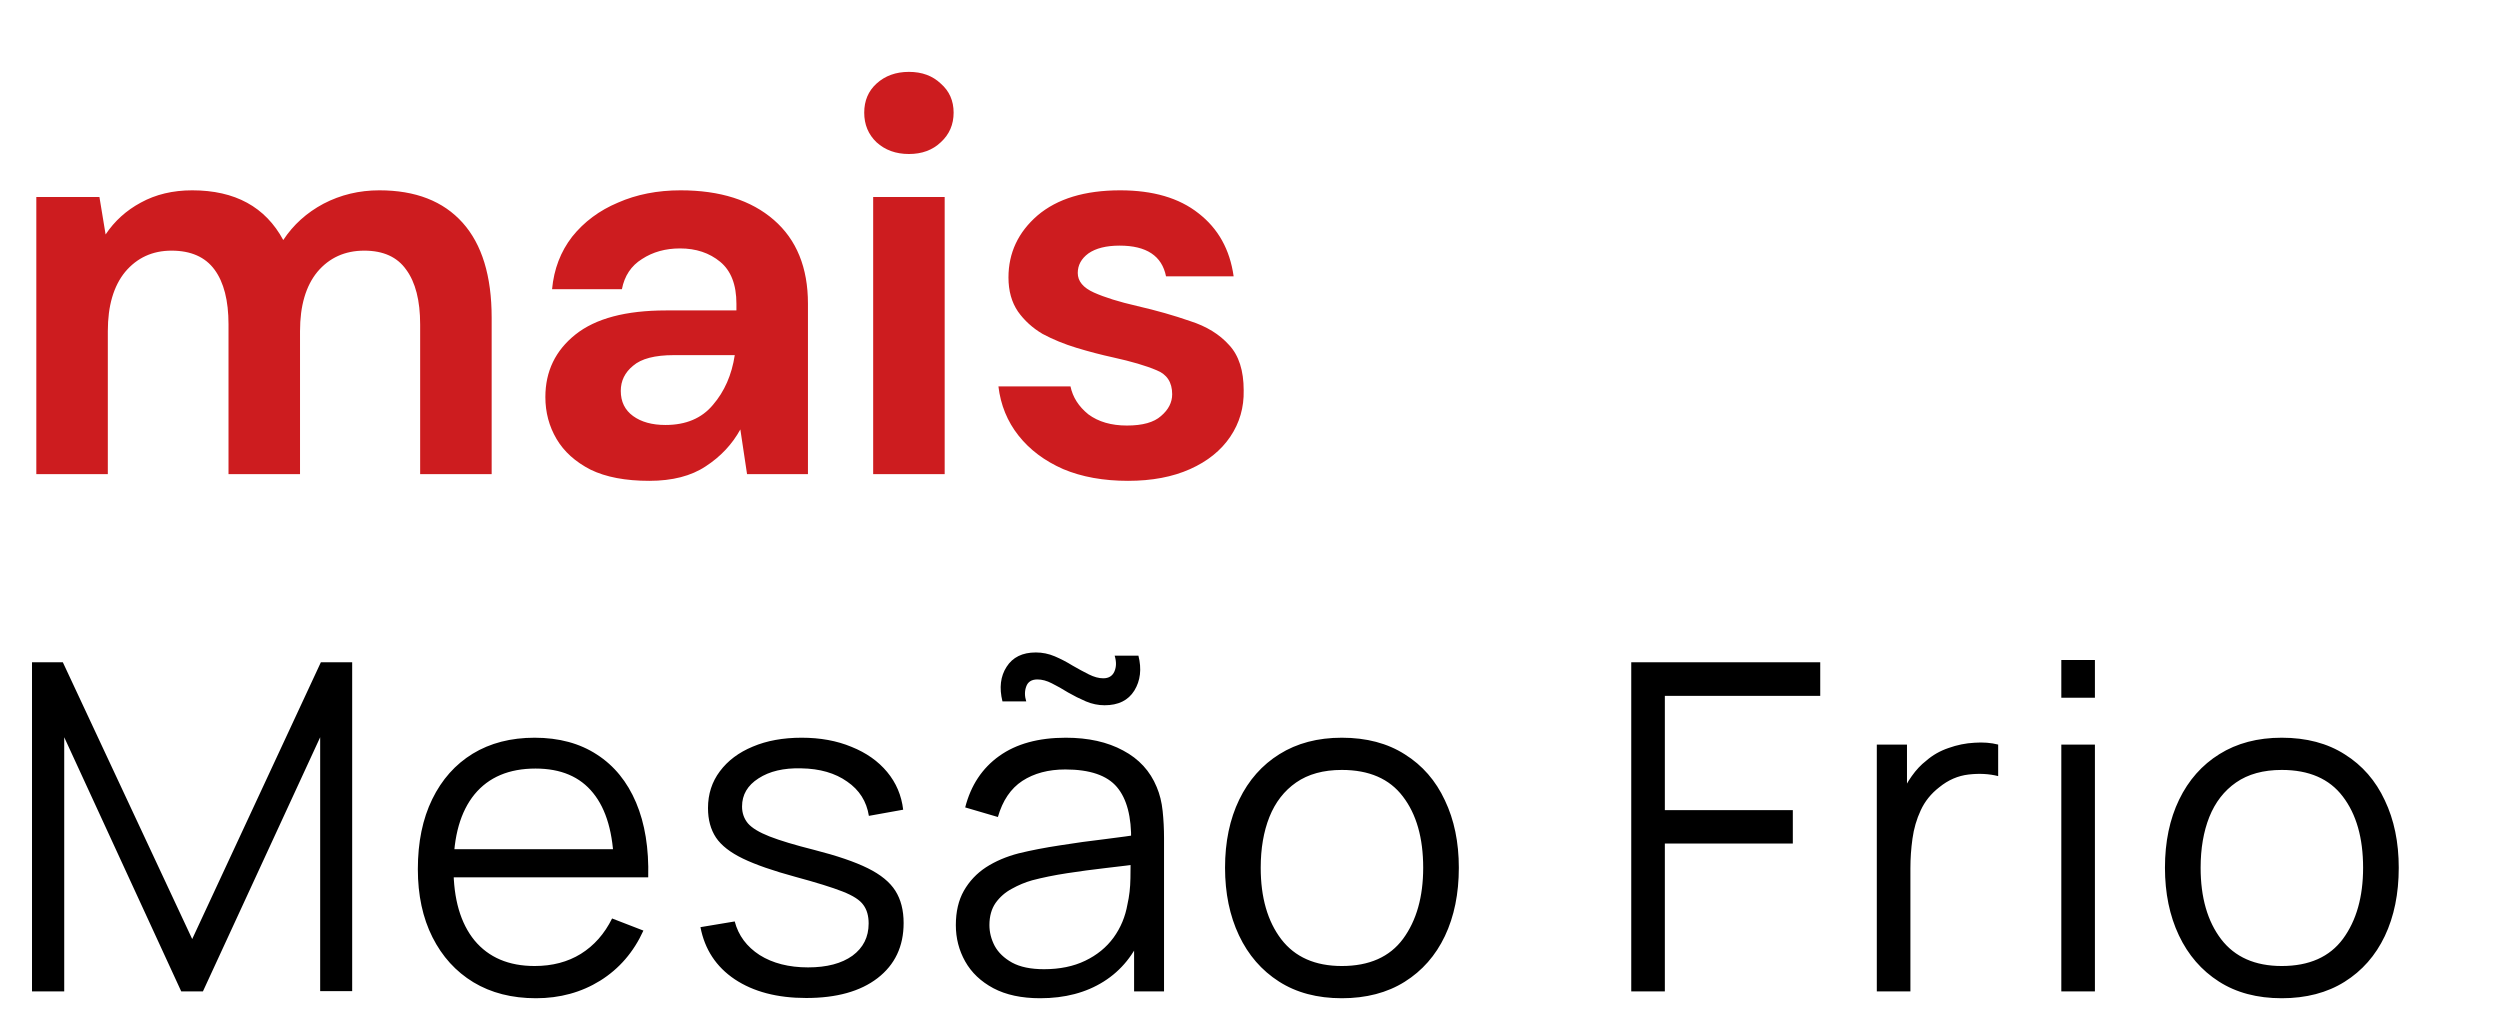 <?xml version="1.0" encoding="UTF-8"?>
<svg preserveAspectRatio="xMidYMid slice" xmlns="http://www.w3.org/2000/svg" width="116px" height="48px" viewBox="0 0 116 48" fill="none">
  <path d="M1.685 22V9.142H4.614L4.9 10.879C5.314 10.257 5.859 9.764 6.533 9.401C7.224 9.021 8.019 8.831 8.918 8.831C10.905 8.831 12.314 9.6 13.143 11.138C13.61 10.429 14.232 9.868 15.01 9.453C15.805 9.038 16.669 8.831 17.602 8.831C19.279 8.831 20.566 9.332 21.465 10.334C22.364 11.337 22.813 12.806 22.813 14.741V22H19.495V15.052C19.495 13.946 19.279 13.1 18.847 12.512C18.432 11.924 17.784 11.63 16.902 11.63C16.004 11.63 15.278 11.959 14.725 12.616C14.189 13.272 13.921 14.188 13.921 15.364V22H10.603V15.052C10.603 13.946 10.387 13.1 9.955 12.512C9.523 11.924 8.857 11.63 7.959 11.63C7.077 11.63 6.36 11.959 5.807 12.616C5.271 13.272 5.003 14.188 5.003 15.364V22H1.685ZM30.126 22.311C29.02 22.311 28.113 22.138 27.404 21.793C26.696 21.43 26.169 20.954 25.823 20.367C25.477 19.779 25.305 19.131 25.305 18.422C25.305 17.23 25.771 16.262 26.704 15.519C27.638 14.776 29.038 14.404 30.904 14.404H34.17V14.093C34.17 13.212 33.92 12.564 33.419 12.149C32.917 11.734 32.295 11.527 31.552 11.527C30.878 11.527 30.291 11.691 29.789 12.019C29.288 12.33 28.977 12.797 28.856 13.419H25.616C25.702 12.486 26.013 11.674 26.549 10.982C27.102 10.291 27.811 9.764 28.675 9.401C29.539 9.021 30.506 8.831 31.578 8.831C33.41 8.831 34.853 9.289 35.907 10.205C36.962 11.121 37.489 12.417 37.489 14.093V22H34.663L34.352 19.926C33.972 20.617 33.436 21.188 32.745 21.637C32.071 22.086 31.198 22.311 30.126 22.311ZM30.878 19.719C31.829 19.719 32.563 19.408 33.082 18.785C33.617 18.163 33.954 17.394 34.093 16.478H31.267C30.386 16.478 29.755 16.642 29.375 16.971C28.994 17.282 28.804 17.671 28.804 18.137C28.804 18.639 28.994 19.027 29.375 19.304C29.755 19.58 30.256 19.719 30.878 19.719ZM42.174 7.146C41.569 7.146 41.068 6.964 40.67 6.601C40.29 6.238 40.1 5.78 40.1 5.227C40.1 4.674 40.29 4.225 40.67 3.879C41.068 3.516 41.569 3.335 42.174 3.335C42.779 3.335 43.271 3.516 43.652 3.879C44.049 4.225 44.248 4.674 44.248 5.227C44.248 5.78 44.049 6.238 43.652 6.601C43.271 6.964 42.779 7.146 42.174 7.146ZM40.515 22V9.142H43.833V22H40.515ZM52.341 22.311C51.2 22.311 50.198 22.13 49.334 21.767C48.47 21.387 47.778 20.868 47.26 20.211C46.741 19.555 46.43 18.794 46.327 17.93H49.671C49.775 18.431 50.051 18.863 50.5 19.226C50.967 19.572 51.563 19.745 52.289 19.745C53.015 19.745 53.542 19.598 53.87 19.304C54.216 19.01 54.389 18.673 54.389 18.293C54.389 17.74 54.147 17.368 53.663 17.178C53.179 16.971 52.505 16.772 51.641 16.582C51.088 16.461 50.526 16.314 49.956 16.141C49.386 15.968 48.858 15.752 48.375 15.493C47.908 15.217 47.528 14.871 47.234 14.456C46.94 14.024 46.793 13.497 46.793 12.875C46.793 11.734 47.243 10.775 48.141 9.997C49.057 9.22 50.336 8.831 51.978 8.831C53.499 8.831 54.709 9.185 55.607 9.894C56.523 10.602 57.068 11.579 57.241 12.823H54.104C53.914 11.872 53.196 11.397 51.952 11.397C51.33 11.397 50.846 11.518 50.5 11.76C50.172 12.002 50.008 12.305 50.008 12.667C50.008 13.048 50.258 13.35 50.76 13.575C51.261 13.799 51.926 14.007 52.756 14.197C53.654 14.404 54.475 14.638 55.218 14.897C55.979 15.139 56.584 15.51 57.033 16.012C57.483 16.495 57.707 17.195 57.707 18.111C57.724 18.906 57.517 19.624 57.085 20.263C56.653 20.903 56.031 21.404 55.218 21.767C54.406 22.13 53.447 22.311 52.341 22.311Z" fill="#CD1C1F"></path>
  <path d="M1.485 46V30.73H2.916L8.918 43.572L14.888 30.73H16.341V45.989H14.856V34.208L9.416 46H8.409L2.98 34.208V46H1.485ZM24.87 46.318C23.753 46.318 22.785 46.071 21.965 45.576C21.151 45.081 20.519 44.385 20.066 43.487C19.614 42.589 19.388 41.536 19.388 40.327C19.388 39.076 19.61 37.994 20.056 37.082C20.501 36.17 21.127 35.467 21.933 34.972C22.746 34.477 23.704 34.23 24.806 34.23C25.938 34.23 26.902 34.491 27.701 35.014C28.5 35.53 29.105 36.273 29.515 37.241C29.925 38.21 30.112 39.365 30.077 40.709H28.486V40.157C28.458 38.673 28.136 37.552 27.521 36.796C26.913 36.039 26.022 35.661 24.849 35.661C23.619 35.661 22.675 36.06 22.017 36.859C21.367 37.658 21.042 38.796 21.042 40.274C21.042 41.716 21.367 42.837 22.017 43.635C22.675 44.427 23.605 44.823 24.806 44.823C25.626 44.823 26.34 44.636 26.948 44.261C27.563 43.879 28.048 43.331 28.401 42.617L29.854 43.179C29.401 44.176 28.733 44.95 27.85 45.502C26.973 46.046 25.98 46.318 24.87 46.318ZM20.491 40.709V39.404H29.239V40.709H20.491ZM37.41 46.307C36.067 46.307 34.961 46.018 34.091 45.438C33.229 44.858 32.699 44.052 32.501 43.02L34.091 42.755C34.261 43.406 34.646 43.925 35.247 44.314C35.855 44.696 36.605 44.887 37.495 44.887C38.365 44.887 39.051 44.706 39.553 44.346C40.054 43.978 40.305 43.48 40.305 42.851C40.305 42.497 40.224 42.211 40.062 41.992C39.906 41.766 39.584 41.557 39.096 41.366C38.609 41.175 37.881 40.949 36.912 40.687C35.873 40.405 35.06 40.122 34.473 39.839C33.886 39.556 33.469 39.231 33.222 38.864C32.974 38.489 32.851 38.033 32.851 37.496C32.851 36.845 33.035 36.276 33.402 35.788C33.77 35.294 34.279 34.912 34.929 34.643C35.58 34.367 36.336 34.23 37.198 34.23C38.061 34.23 38.831 34.371 39.51 34.654C40.196 34.929 40.747 35.318 41.164 35.82C41.581 36.322 41.829 36.905 41.907 37.57L40.316 37.856C40.21 37.184 39.874 36.654 39.309 36.266C38.75 35.87 38.04 35.665 37.177 35.651C36.364 35.629 35.703 35.785 35.194 36.117C34.685 36.442 34.431 36.877 34.431 37.421C34.431 37.725 34.523 37.987 34.706 38.206C34.89 38.418 35.222 38.62 35.703 38.81C36.191 39.001 36.884 39.21 37.782 39.436C38.835 39.705 39.662 39.987 40.263 40.284C40.864 40.581 41.292 40.931 41.546 41.334C41.801 41.737 41.928 42.236 41.928 42.829C41.928 43.911 41.525 44.763 40.719 45.385C39.92 46 38.817 46.307 37.41 46.307ZM51.254 32.724C50.957 32.724 50.667 32.664 50.384 32.544C50.102 32.423 49.826 32.285 49.557 32.13C49.296 31.967 49.045 31.826 48.804 31.706C48.571 31.586 48.348 31.526 48.136 31.526C47.868 31.526 47.694 31.635 47.617 31.854C47.539 32.066 47.539 32.296 47.617 32.544H46.514C46.358 31.914 46.422 31.381 46.705 30.942C46.987 30.497 47.44 30.274 48.062 30.274C48.366 30.274 48.659 30.334 48.942 30.454C49.225 30.575 49.497 30.716 49.759 30.879C50.027 31.034 50.282 31.172 50.522 31.292C50.763 31.412 50.985 31.473 51.19 31.473C51.445 31.473 51.618 31.366 51.71 31.154C51.802 30.942 51.805 30.698 51.72 30.423H52.823C52.979 31.045 52.915 31.586 52.632 32.045C52.35 32.498 51.89 32.724 51.254 32.724ZM48.264 46.318C47.401 46.318 46.676 46.163 46.09 45.852C45.51 45.541 45.075 45.127 44.785 44.611C44.495 44.095 44.351 43.533 44.351 42.925C44.351 42.303 44.474 41.773 44.722 41.334C44.976 40.889 45.319 40.525 45.75 40.242C46.189 39.959 46.694 39.744 47.267 39.595C47.846 39.454 48.486 39.33 49.186 39.224C49.893 39.111 50.582 39.016 51.254 38.938C51.932 38.853 52.526 38.772 53.035 38.694L52.484 39.033C52.505 37.902 52.286 37.064 51.826 36.52C51.367 35.976 50.568 35.703 49.43 35.703C48.645 35.703 47.981 35.88 47.436 36.234C46.899 36.587 46.521 37.146 46.302 37.909L44.785 37.464C45.047 36.439 45.574 35.643 46.365 35.078C47.157 34.512 48.186 34.23 49.451 34.23C50.497 34.23 51.385 34.428 52.113 34.823C52.848 35.212 53.367 35.778 53.672 36.52C53.813 36.852 53.905 37.223 53.947 37.633C53.99 38.044 54.011 38.461 54.011 38.885V46H52.622V43.126L53.025 43.296C52.636 44.279 52.031 45.028 51.211 45.544C50.391 46.06 49.409 46.318 48.264 46.318ZM48.444 44.971C49.172 44.971 49.808 44.841 50.352 44.579C50.897 44.318 51.335 43.961 51.667 43.508C52 43.048 52.215 42.532 52.314 41.96C52.399 41.592 52.445 41.189 52.452 40.751C52.459 40.306 52.463 39.973 52.463 39.754L53.056 40.062C52.526 40.132 51.95 40.203 51.328 40.274C50.713 40.344 50.105 40.426 49.504 40.518C48.91 40.61 48.373 40.719 47.892 40.846C47.567 40.938 47.253 41.069 46.949 41.239C46.645 41.401 46.394 41.62 46.196 41.896C46.005 42.172 45.909 42.515 45.909 42.925C45.909 43.257 45.991 43.579 46.153 43.89C46.323 44.201 46.592 44.459 46.959 44.664C47.334 44.869 47.829 44.971 48.444 44.971ZM62.261 46.318C61.123 46.318 60.151 46.06 59.345 45.544C58.539 45.028 57.92 44.314 57.489 43.402C57.058 42.49 56.842 41.444 56.842 40.263C56.842 39.061 57.062 38.008 57.5 37.103C57.938 36.198 58.56 35.495 59.366 34.993C60.179 34.484 61.144 34.23 62.261 34.23C63.406 34.23 64.382 34.488 65.188 35.004C66.001 35.513 66.619 36.223 67.043 37.135C67.475 38.04 67.69 39.083 67.69 40.263C67.69 41.465 67.475 42.522 67.043 43.434C66.612 44.339 65.99 45.046 65.177 45.555C64.364 46.064 63.392 46.318 62.261 46.318ZM62.261 44.823C63.533 44.823 64.481 44.402 65.103 43.561C65.725 42.713 66.036 41.614 66.036 40.263C66.036 38.878 65.722 37.775 65.092 36.955C64.47 36.135 63.526 35.725 62.261 35.725C61.406 35.725 60.699 35.919 60.14 36.308C59.589 36.69 59.175 37.223 58.9 37.909C58.631 38.588 58.497 39.373 58.497 40.263C58.497 41.642 58.815 42.748 59.451 43.582C60.087 44.409 61.024 44.823 62.261 44.823ZM75.69 46V30.73H84.459V32.289H77.249V37.591H83.187V39.139H77.249V46H75.69ZM87.084 46V34.548H88.484V37.305L88.208 36.944C88.335 36.605 88.501 36.294 88.706 36.011C88.911 35.721 89.134 35.484 89.374 35.3C89.671 35.039 90.018 34.841 90.413 34.707C90.809 34.565 91.209 34.484 91.612 34.463C92.015 34.434 92.382 34.463 92.715 34.548V36.011C92.297 35.905 91.841 35.88 91.347 35.937C90.852 35.993 90.396 36.191 89.979 36.531C89.597 36.828 89.311 37.184 89.12 37.602C88.929 38.012 88.802 38.45 88.738 38.916C88.674 39.376 88.643 39.832 88.643 40.284V46H87.084ZM95.645 32.374V30.624H97.204V32.374H95.645ZM95.645 46V34.548H97.204V46H95.645ZM105.873 46.318C104.735 46.318 103.763 46.06 102.957 45.544C102.151 45.028 101.532 44.314 101.101 43.402C100.67 42.49 100.454 41.444 100.454 40.263C100.454 39.061 100.674 38.008 101.112 37.103C101.55 36.198 102.172 35.495 102.978 34.993C103.791 34.484 104.756 34.23 105.873 34.23C107.018 34.23 107.994 34.488 108.8 35.004C109.613 35.513 110.231 36.223 110.655 37.135C111.087 38.04 111.302 39.083 111.302 40.263C111.302 41.465 111.087 42.522 110.655 43.434C110.224 44.339 109.602 45.046 108.789 45.555C107.976 46.064 107.004 46.318 105.873 46.318ZM105.873 44.823C107.146 44.823 108.093 44.402 108.715 43.561C109.337 42.713 109.648 41.614 109.648 40.263C109.648 38.878 109.333 37.775 108.704 36.955C108.082 36.135 107.138 35.725 105.873 35.725C105.018 35.725 104.311 35.919 103.752 36.308C103.201 36.69 102.787 37.223 102.512 37.909C102.243 38.588 102.109 39.373 102.109 40.263C102.109 41.642 102.427 42.748 103.063 43.582C103.699 44.409 104.636 44.823 105.873 44.823Z" fill="black"></path>
</svg>
